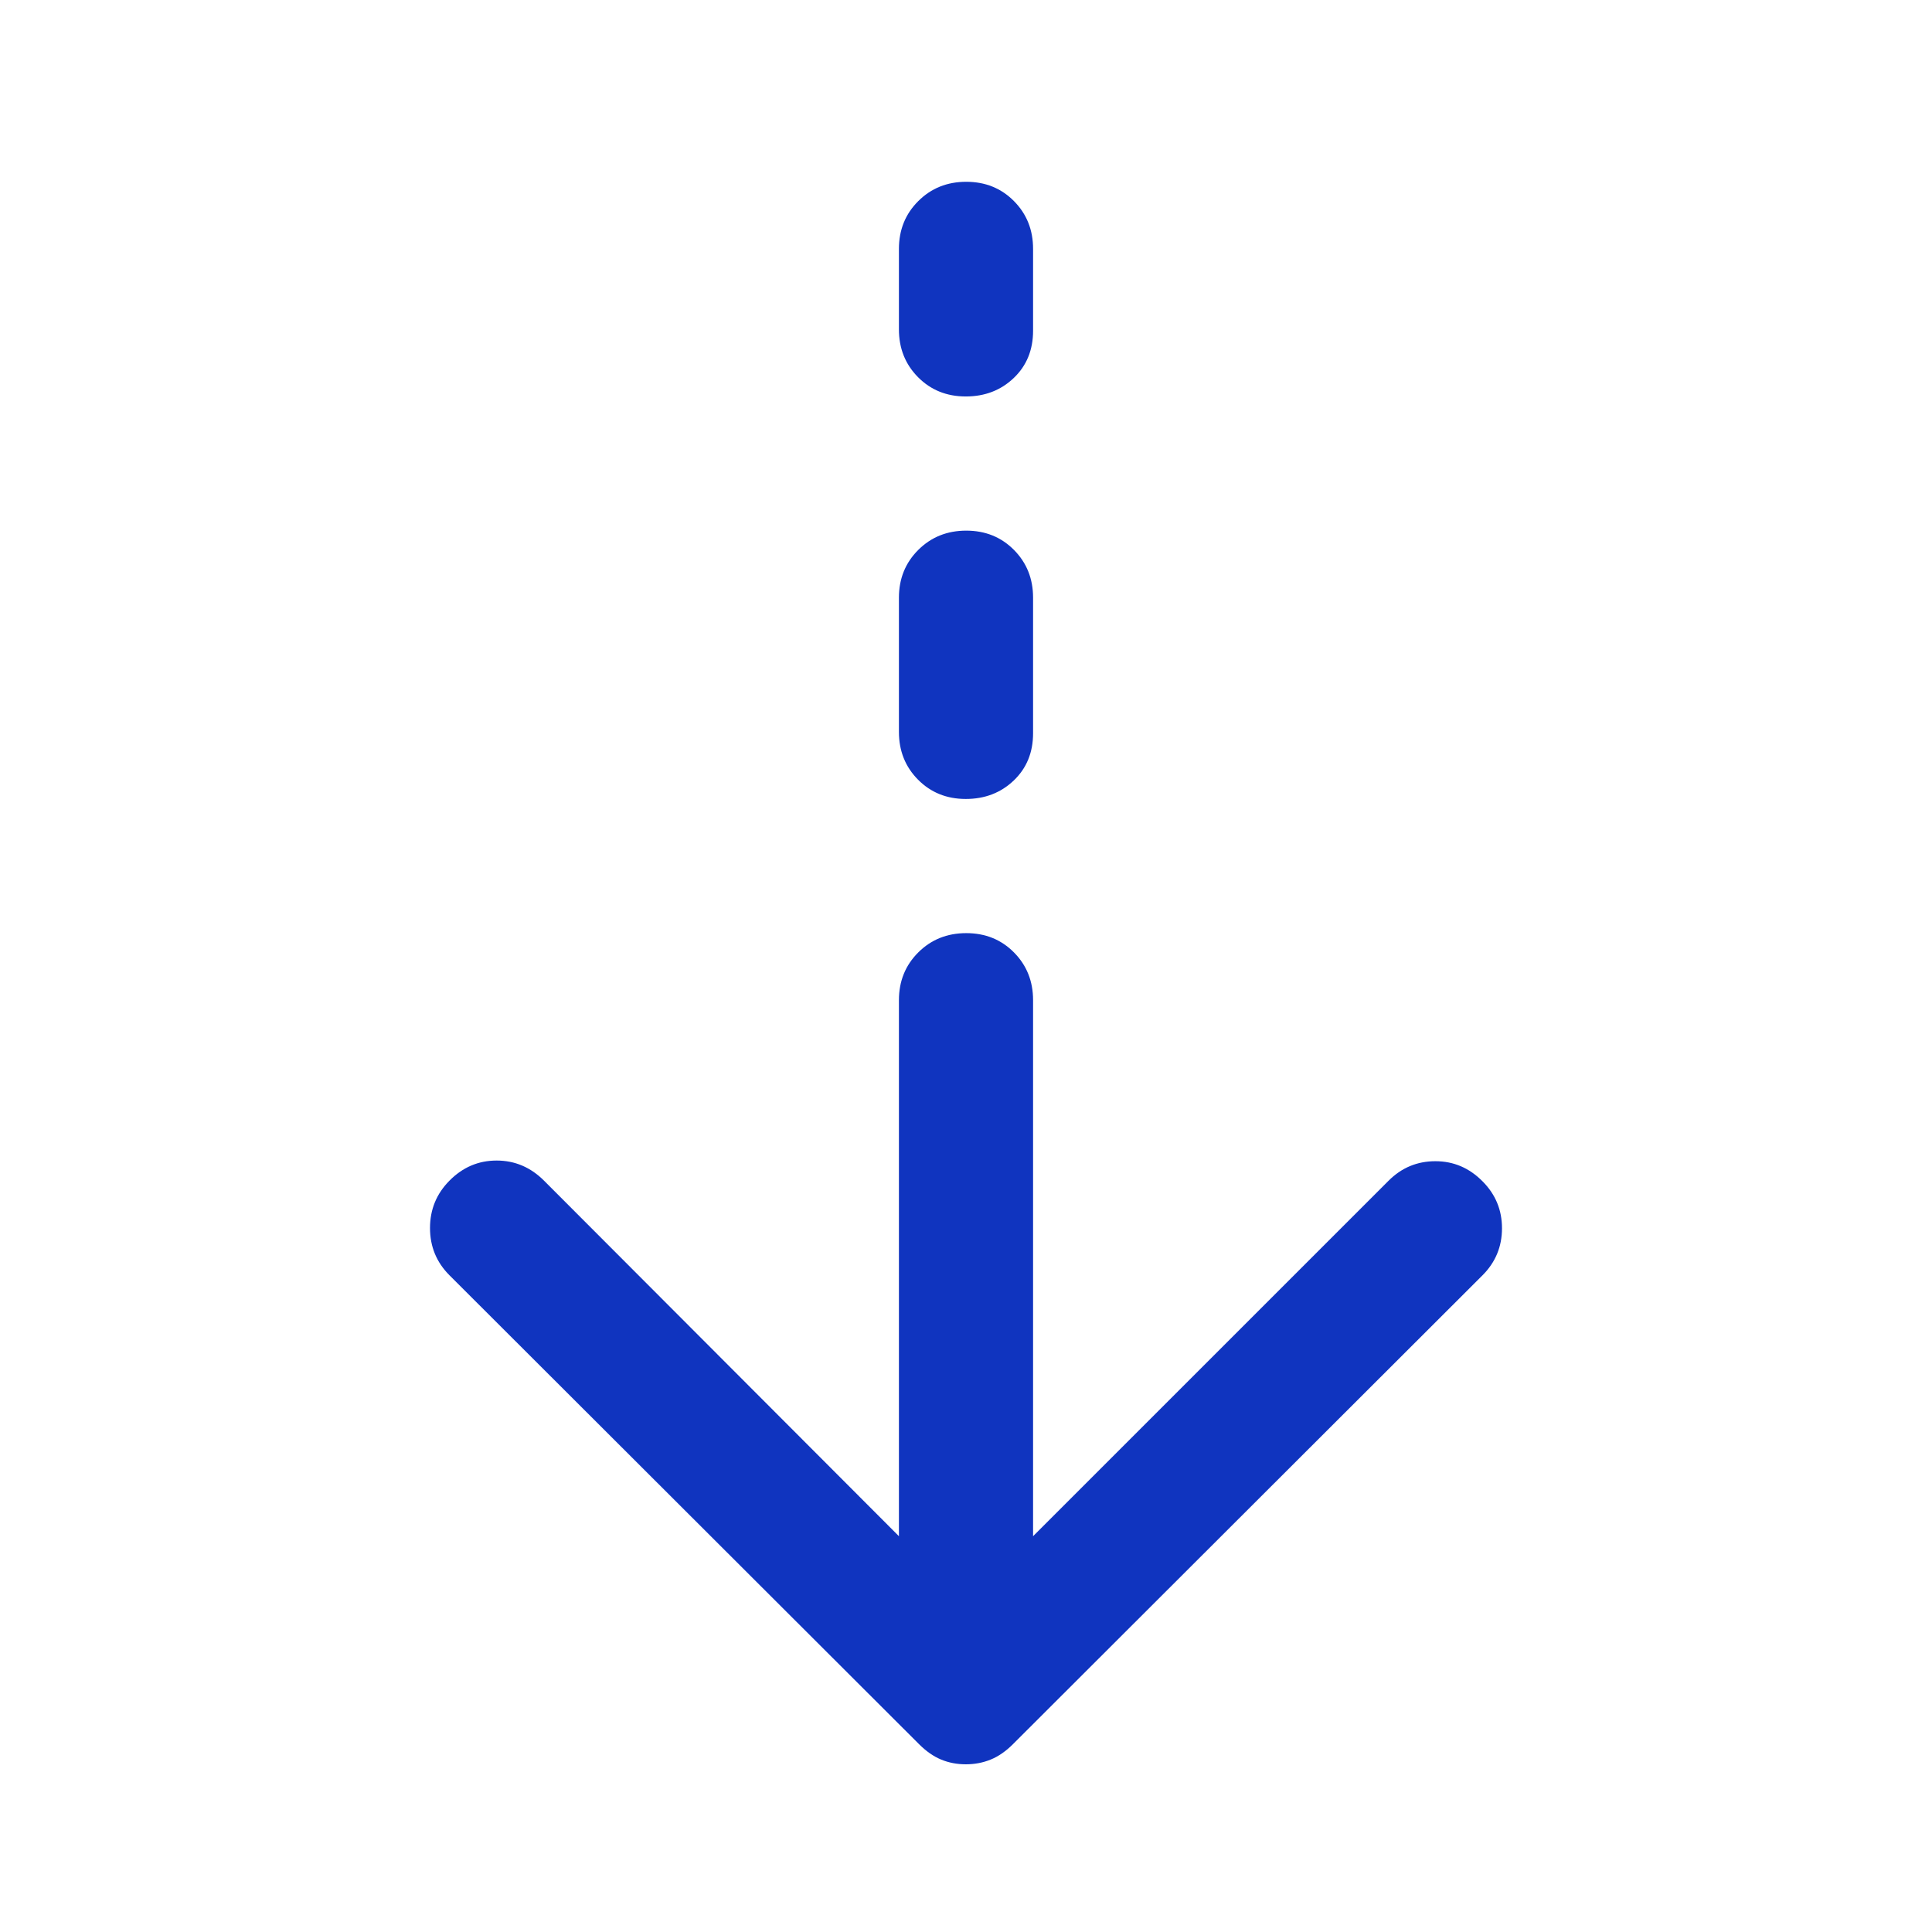 <svg xmlns="http://www.w3.org/2000/svg" height="40px" viewBox="0 -960 960 960" width="40px" fill="#1034BF"><path d="M479.91-83.33q-6.58 0-12.24-2.34-5.67-2.33-11-7.66l-233.34-233q-9.66-9.67-9.66-23.47 0-13.79 9.66-23.53 9.87-10 23.44-10 13.56 0 23.56 10l176.34 176.66V-463q0-14.17 9.61-23.75 9.62-9.58 23.84-9.58 14.21 0 23.71 9.58t9.5 23.75v266.33L690-373.33q9.67-9.67 23.23-9.67 13.57 0 23.44 10 9.66 9.67 9.66 23.33 0 13.67-9.66 23.34l-233.34 233Q498-88 492.24-85.67q-5.75 2.34-12.33 2.34ZM479.88-563q-14.21 0-23.71-9.58-9.5-9.59-9.5-23.75V-663q0-14.17 9.61-23.75 9.62-9.58 23.84-9.58 14.21 0 23.71 9.58t9.5 23.75v67.33q0 14.34-9.61 23.5-9.62 9.17-23.84 9.17Zm0-200q-14.21 0-23.71-9.58-9.5-9.59-9.5-23.75v-40q0-14.17 9.61-23.75 9.62-9.59 23.84-9.59 14.21 0 23.71 9.59 9.5 9.58 9.5 23.75v40.66q0 14.34-9.61 23.5-9.62 9.17-23.84 9.17Z"/></svg>
